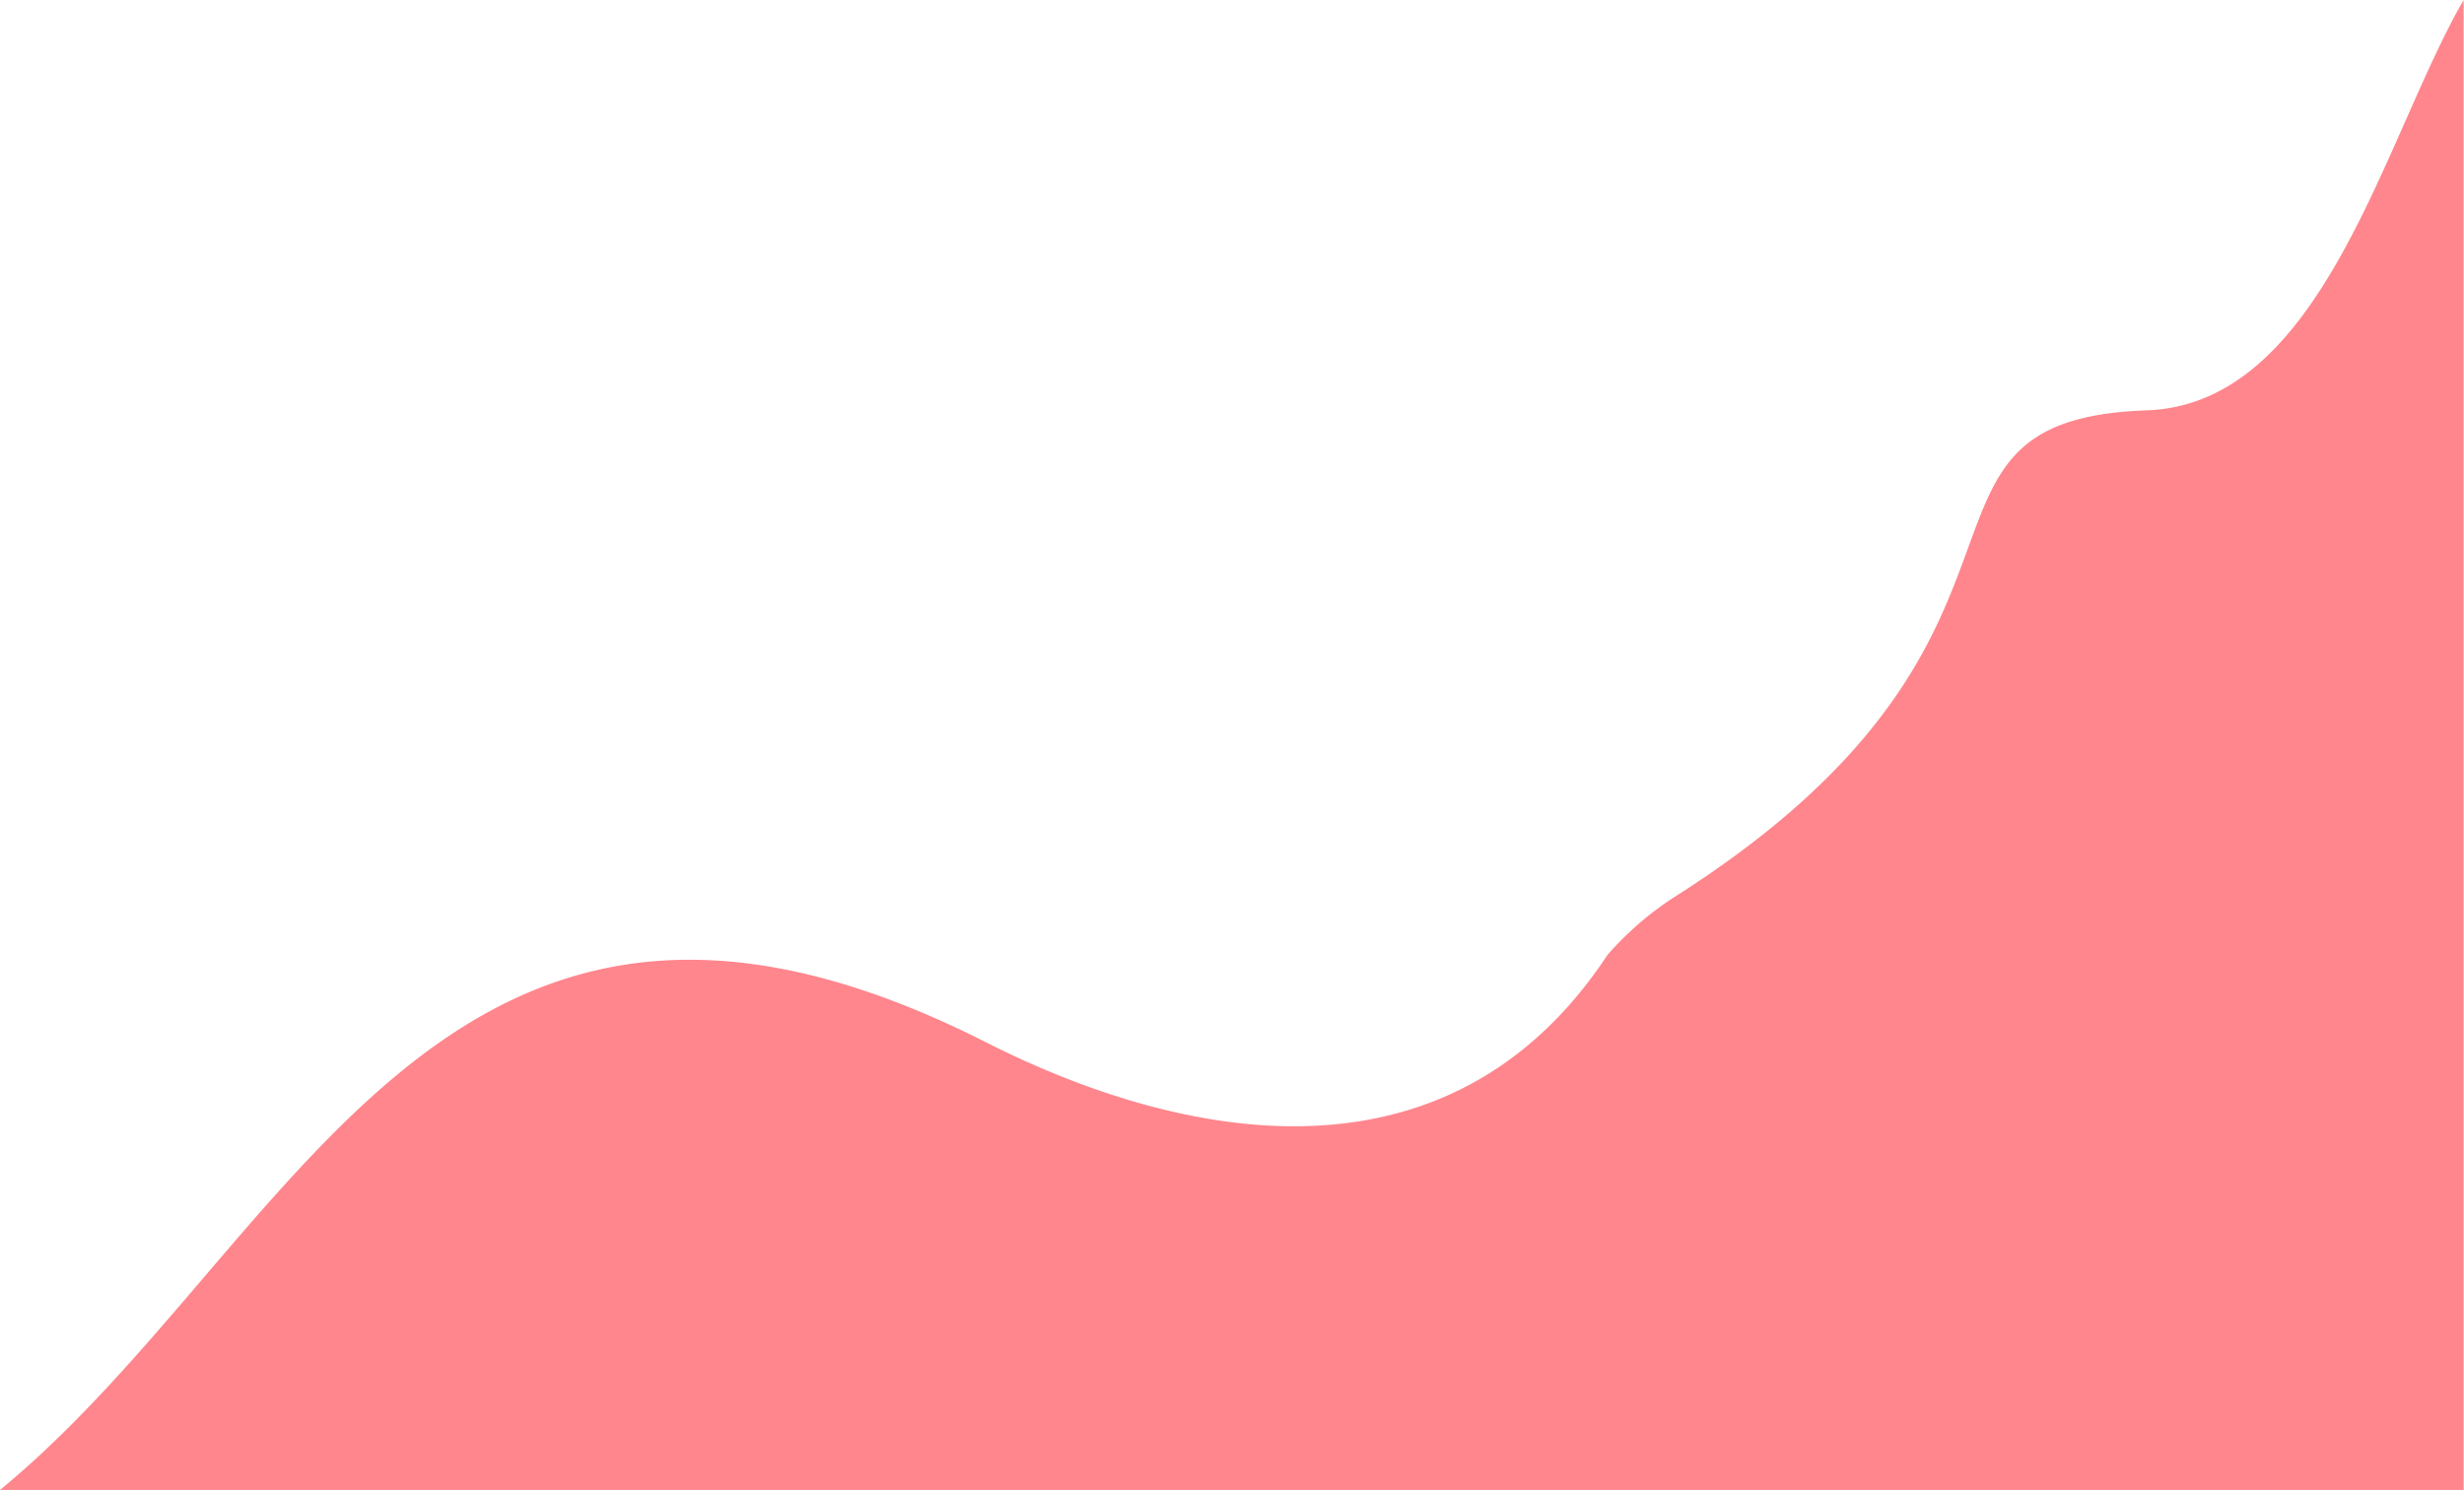 <?xml version="1.0" encoding="UTF-8" standalone="no"?><svg xmlns="http://www.w3.org/2000/svg" xmlns:xlink="http://www.w3.org/1999/xlink" data-name="Layer 1" fill="#000000" height="111.4" preserveAspectRatio="xMidYMid meet" version="1" viewBox="0.0 0.0 184.2 111.4" width="184.2" zoomAndPan="magnify"><g id="change1_1"><path d="M160.48,30.68c-20.31.72-4.31,16.72-35.31,36.39a23.61,23.61,0,0,0-5,4.33c-12,18.16-32.14,13.78-46.48,6.52C33.17,57.4,22.14,93.2,0,111.4H184.17V0C178.17,10.4,173.66,30.22,160.48,30.68Z" fill="#ff868d"/></g></svg>